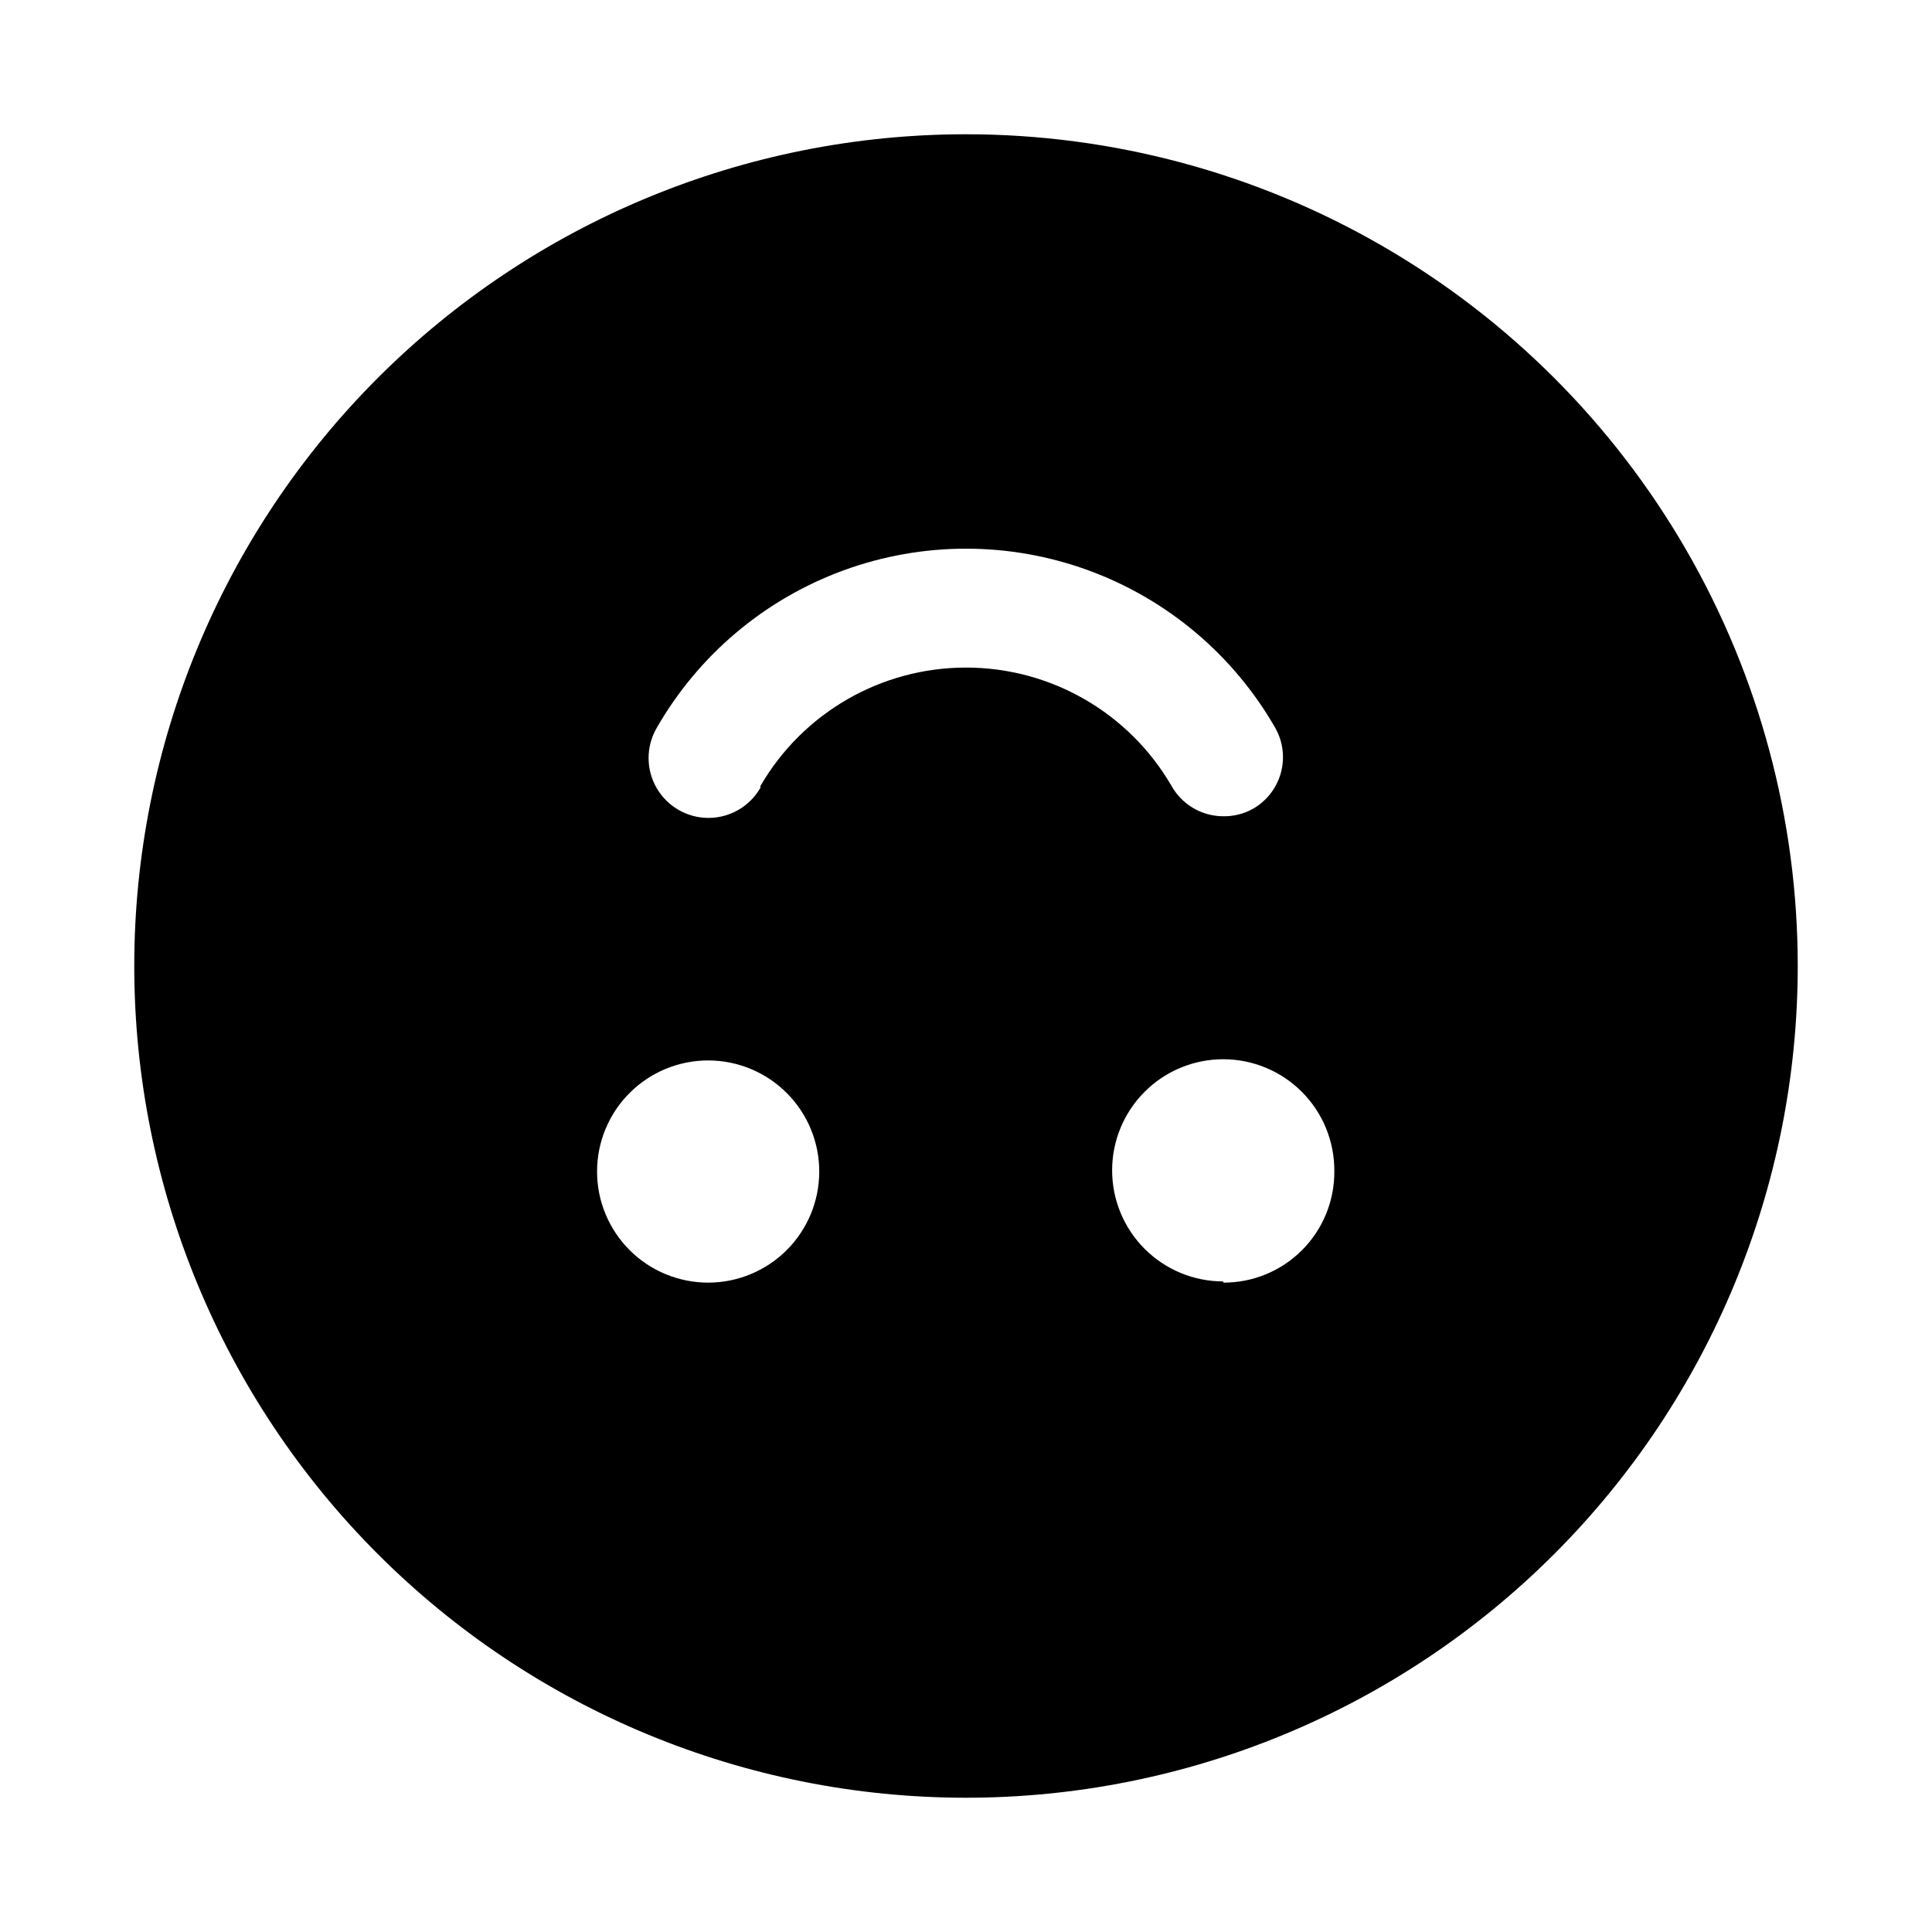 <?xml version="1.0" encoding="UTF-8"?>
<!-- Uploaded to: SVG Repo, www.svgrepo.com, Generator: SVG Repo Mixer Tools -->
<svg fill="#000000" width="800px" height="800px" version="1.1" viewBox="144 144 512 512" xmlns="http://www.w3.org/2000/svg">
 <path d="m400 179.58c-58.461 0-114.52 23.223-155.86 64.559s-64.559 97.398-64.559 155.86c0 58.457 23.223 114.52 64.559 155.86 41.336 41.336 97.398 64.559 155.86 64.559 58.457 0 114.52-23.223 155.86-64.559 41.336-41.336 64.559-97.398 64.559-155.86 0-38.691-10.184-76.703-29.527-110.21-19.348-33.508-47.172-61.332-80.68-80.676-33.508-19.348-71.516-29.531-110.21-29.531zm-68.172 304.33c-7.828 0.043-15.348-3.035-20.902-8.547-5.555-5.516-8.684-13.016-8.699-20.84-0.012-7.828 3.09-15.34 8.625-20.871 5.535-5.535 13.043-8.637 20.871-8.625 7.824 0.016 15.324 3.144 20.84 8.699 5.516 5.551 8.59 13.074 8.547 20.898-0.039 7.754-3.137 15.18-8.621 20.664-5.484 5.481-12.906 8.578-20.66 8.621zm13.695-131.15c-2.812 4.922-8.035 7.969-13.703 7.996-5.672 0.023-10.922-2.977-13.777-7.871-2.856-4.898-2.883-10.945-0.07-15.867 11.062-19.371 28.629-34.203 49.578-41.867 20.953-7.66 43.941-7.66 64.895 0 20.949 7.664 38.516 22.496 49.578 41.867 2.027 3.652 2.519 7.961 1.367 11.977-1.148 4.016-3.852 7.41-7.504 9.434-2.371 1.281-5.027 1.93-7.715 1.891-2.793-0.004-5.531-0.75-7.938-2.164-2.406-1.41-4.394-3.434-5.762-5.867-11.266-19.422-32.02-31.375-54.473-31.375s-43.211 11.953-54.477 31.375zm122.64 130.83h0.004c-7.82 0-15.316-3.109-20.84-8.641-5.519-5.531-8.617-13.035-8.602-20.852 0.012-7.816 3.137-15.309 8.68-20.82 5.539-5.516 13.047-8.598 20.867-8.566 7.816 0.027 15.301 3.16 20.805 8.715 5.504 5.551 8.57 13.066 8.531 20.883 0.082 7.848-2.988 15.402-8.523 20.965-5.535 5.566-13.07 8.676-20.918 8.633z"/>
</svg>